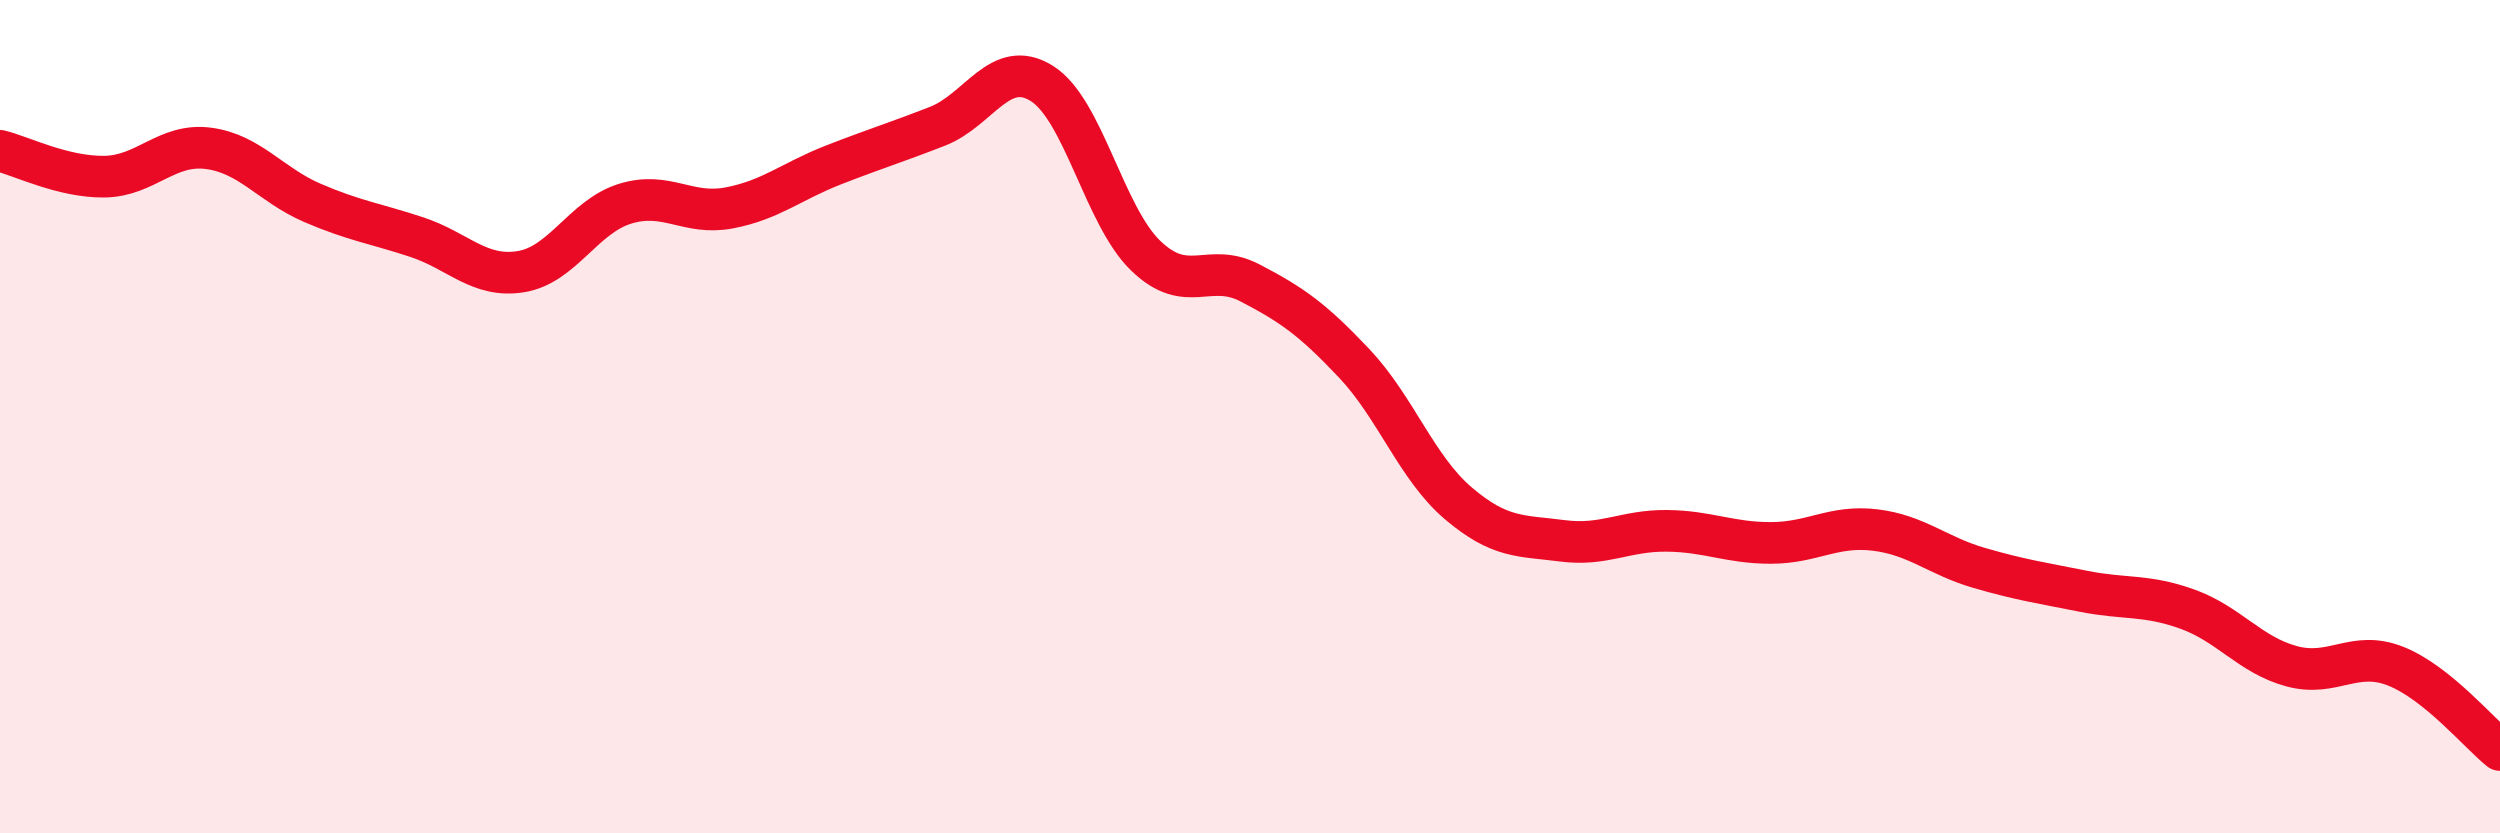 
    <svg width="60" height="20" viewBox="0 0 60 20" xmlns="http://www.w3.org/2000/svg">
      <path
        d="M 0,3.62 C 0.5,3.74 1.5,4.25 2.5,4.24 C 3.5,4.23 4,3.43 5,3.56 C 6,3.69 6.5,4.44 7.5,4.87 C 8.5,5.3 9,5.36 10,5.69 C 11,6.02 11.5,6.68 12.5,6.52 C 13.5,6.36 14,5.2 15,4.89 C 16,4.58 16.5,5.18 17.5,4.99 C 18.5,4.8 19,4.35 20,3.96 C 21,3.57 21.5,3.42 22.5,3.03 C 23.5,2.64 24,1.38 25,2 C 26,2.62 26.5,5.18 27.5,6.14 C 28.5,7.1 29,6.27 30,6.79 C 31,7.31 31.5,7.66 32.5,8.72 C 33.5,9.78 34,11.23 35,12.08 C 36,12.93 36.5,12.85 37.5,12.98 C 38.5,13.11 39,12.73 40,12.74 C 41,12.75 41.5,13.03 42.5,13.03 C 43.5,13.03 44,12.6 45,12.72 C 46,12.84 46.5,13.34 47.5,13.63 C 48.5,13.92 49,13.99 50,14.19 C 51,14.39 51.5,14.26 52.5,14.62 C 53.5,14.98 54,15.72 55,15.99 C 56,16.26 56.5,15.59 57.5,15.99 C 58.5,16.39 59.5,17.6 60,18L60 20L0 20Z"
        fill="#EB0A25"
        opacity="0.1"
        stroke-linecap="round"
        stroke-linejoin="round"
      />
      <path
        d="M 0,3.62 C 0.5,3.74 1.5,4.25 2.5,4.24 C 3.5,4.23 4,3.43 5,3.56 C 6,3.69 6.5,4.44 7.5,4.87 C 8.5,5.3 9,5.36 10,5.69 C 11,6.02 11.5,6.68 12.5,6.52 C 13.5,6.36 14,5.2 15,4.89 C 16,4.58 16.5,5.18 17.5,4.99 C 18.5,4.8 19,4.35 20,3.96 C 21,3.57 21.5,3.42 22.5,3.03 C 23.5,2.64 24,1.38 25,2 C 26,2.62 26.5,5.18 27.5,6.14 C 28.5,7.1 29,6.27 30,6.79 C 31,7.31 31.5,7.66 32.5,8.72 C 33.5,9.78 34,11.23 35,12.08 C 36,12.93 36.5,12.85 37.5,12.98 C 38.5,13.11 39,12.73 40,12.74 C 41,12.75 41.5,13.03 42.5,13.03 C 43.5,13.03 44,12.6 45,12.72 C 46,12.84 46.5,13.34 47.5,13.63 C 48.5,13.92 49,13.99 50,14.19 C 51,14.39 51.5,14.26 52.5,14.62 C 53.5,14.98 54,15.72 55,15.99 C 56,16.26 56.5,15.59 57.5,15.99 C 58.5,16.39 59.5,17.6 60,18"
        stroke="#EB0A25"
        stroke-width="1"
        fill="none"
        stroke-linecap="round"
        stroke-linejoin="round"
      />
    </svg>
  